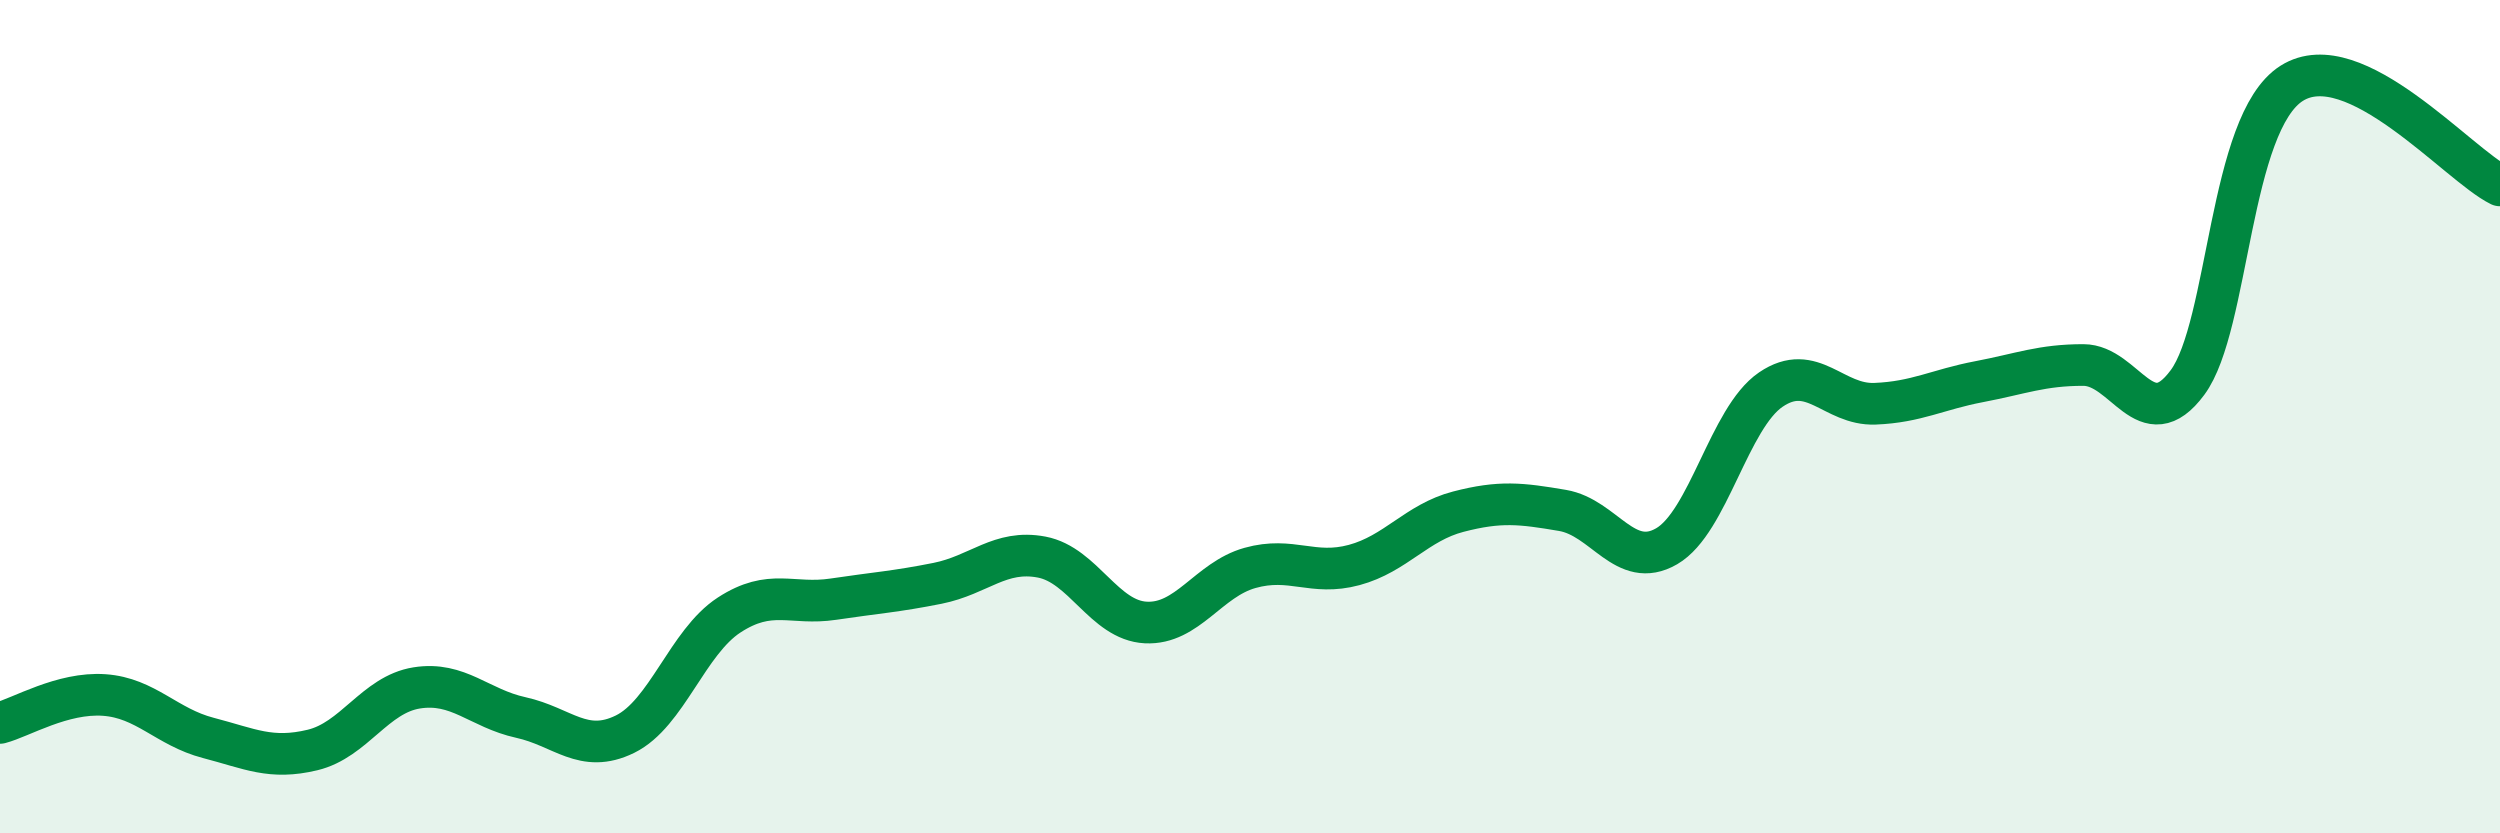 
    <svg width="60" height="20" viewBox="0 0 60 20" xmlns="http://www.w3.org/2000/svg">
      <path
        d="M 0,17.35 C 0.5,17.22 1.5,16.61 2.5,16.68 C 3.5,16.75 4,17.45 5,17.71 C 6,17.97 6.5,18.24 7.5,18 C 8.5,17.76 9,16.67 10,16.51 C 11,16.35 11.5,17 12.5,17.22 C 13.5,17.44 14,18.11 15,17.62 C 16,17.13 16.5,15.41 17.5,14.76 C 18.5,14.11 19,14.53 20,14.38 C 21,14.23 21.5,14.2 22.5,14 C 23.5,13.8 24,13.18 25,13.37 C 26,13.56 26.5,14.89 27.5,14.94 C 28.5,14.99 29,13.91 30,13.63 C 31,13.35 31.5,13.83 32.5,13.56 C 33.5,13.29 34,12.54 35,12.28 C 36,12.02 36.5,12.08 37.5,12.25 C 38.5,12.42 39,13.69 40,13.11 C 41,12.53 41.5,10.03 42.5,9.35 C 43.5,8.67 44,9.73 45,9.69 C 46,9.65 46.5,9.35 47.5,9.16 C 48.5,8.97 49,8.76 50,8.76 C 51,8.76 51.5,10.53 52.5,9.18 C 53.5,7.83 53.5,2.95 55,2 C 56.5,1.05 59,3.96 60,4.45L60 20L0 20Z"
        fill="#008740"
        opacity="0.1"
        stroke-linecap="round"
        stroke-linejoin="round"
      />
      <path
        d="M 0,17.35 C 0.5,17.22 1.5,16.61 2.5,16.68 C 3.5,16.75 4,17.45 5,17.71 C 6,17.97 6.5,18.24 7.5,18 C 8.5,17.76 9,16.67 10,16.51 C 11,16.35 11.5,17 12.5,17.22 C 13.5,17.44 14,18.11 15,17.62 C 16,17.13 16.5,15.41 17.5,14.76 C 18.5,14.11 19,14.53 20,14.38 C 21,14.23 21.5,14.2 22.5,14 C 23.5,13.8 24,13.18 25,13.37 C 26,13.56 26.5,14.89 27.5,14.94 C 28.5,14.99 29,13.91 30,13.63 C 31,13.35 31.5,13.83 32.5,13.56 C 33.5,13.29 34,12.54 35,12.28 C 36,12.02 36.5,12.08 37.5,12.25 C 38.5,12.42 39,13.69 40,13.11 C 41,12.53 41.5,10.03 42.5,9.35 C 43.5,8.67 44,9.73 45,9.69 C 46,9.65 46.5,9.35 47.5,9.16 C 48.5,8.97 49,8.76 50,8.76 C 51,8.76 51.5,10.53 52.5,9.18 C 53.5,7.83 53.5,2.95 55,2 C 56.5,1.05 59,3.96 60,4.45"
        stroke="#008740"
        stroke-width="1"
        fill="none"
        stroke-linecap="round"
        stroke-linejoin="round"
      />
    </svg>
  